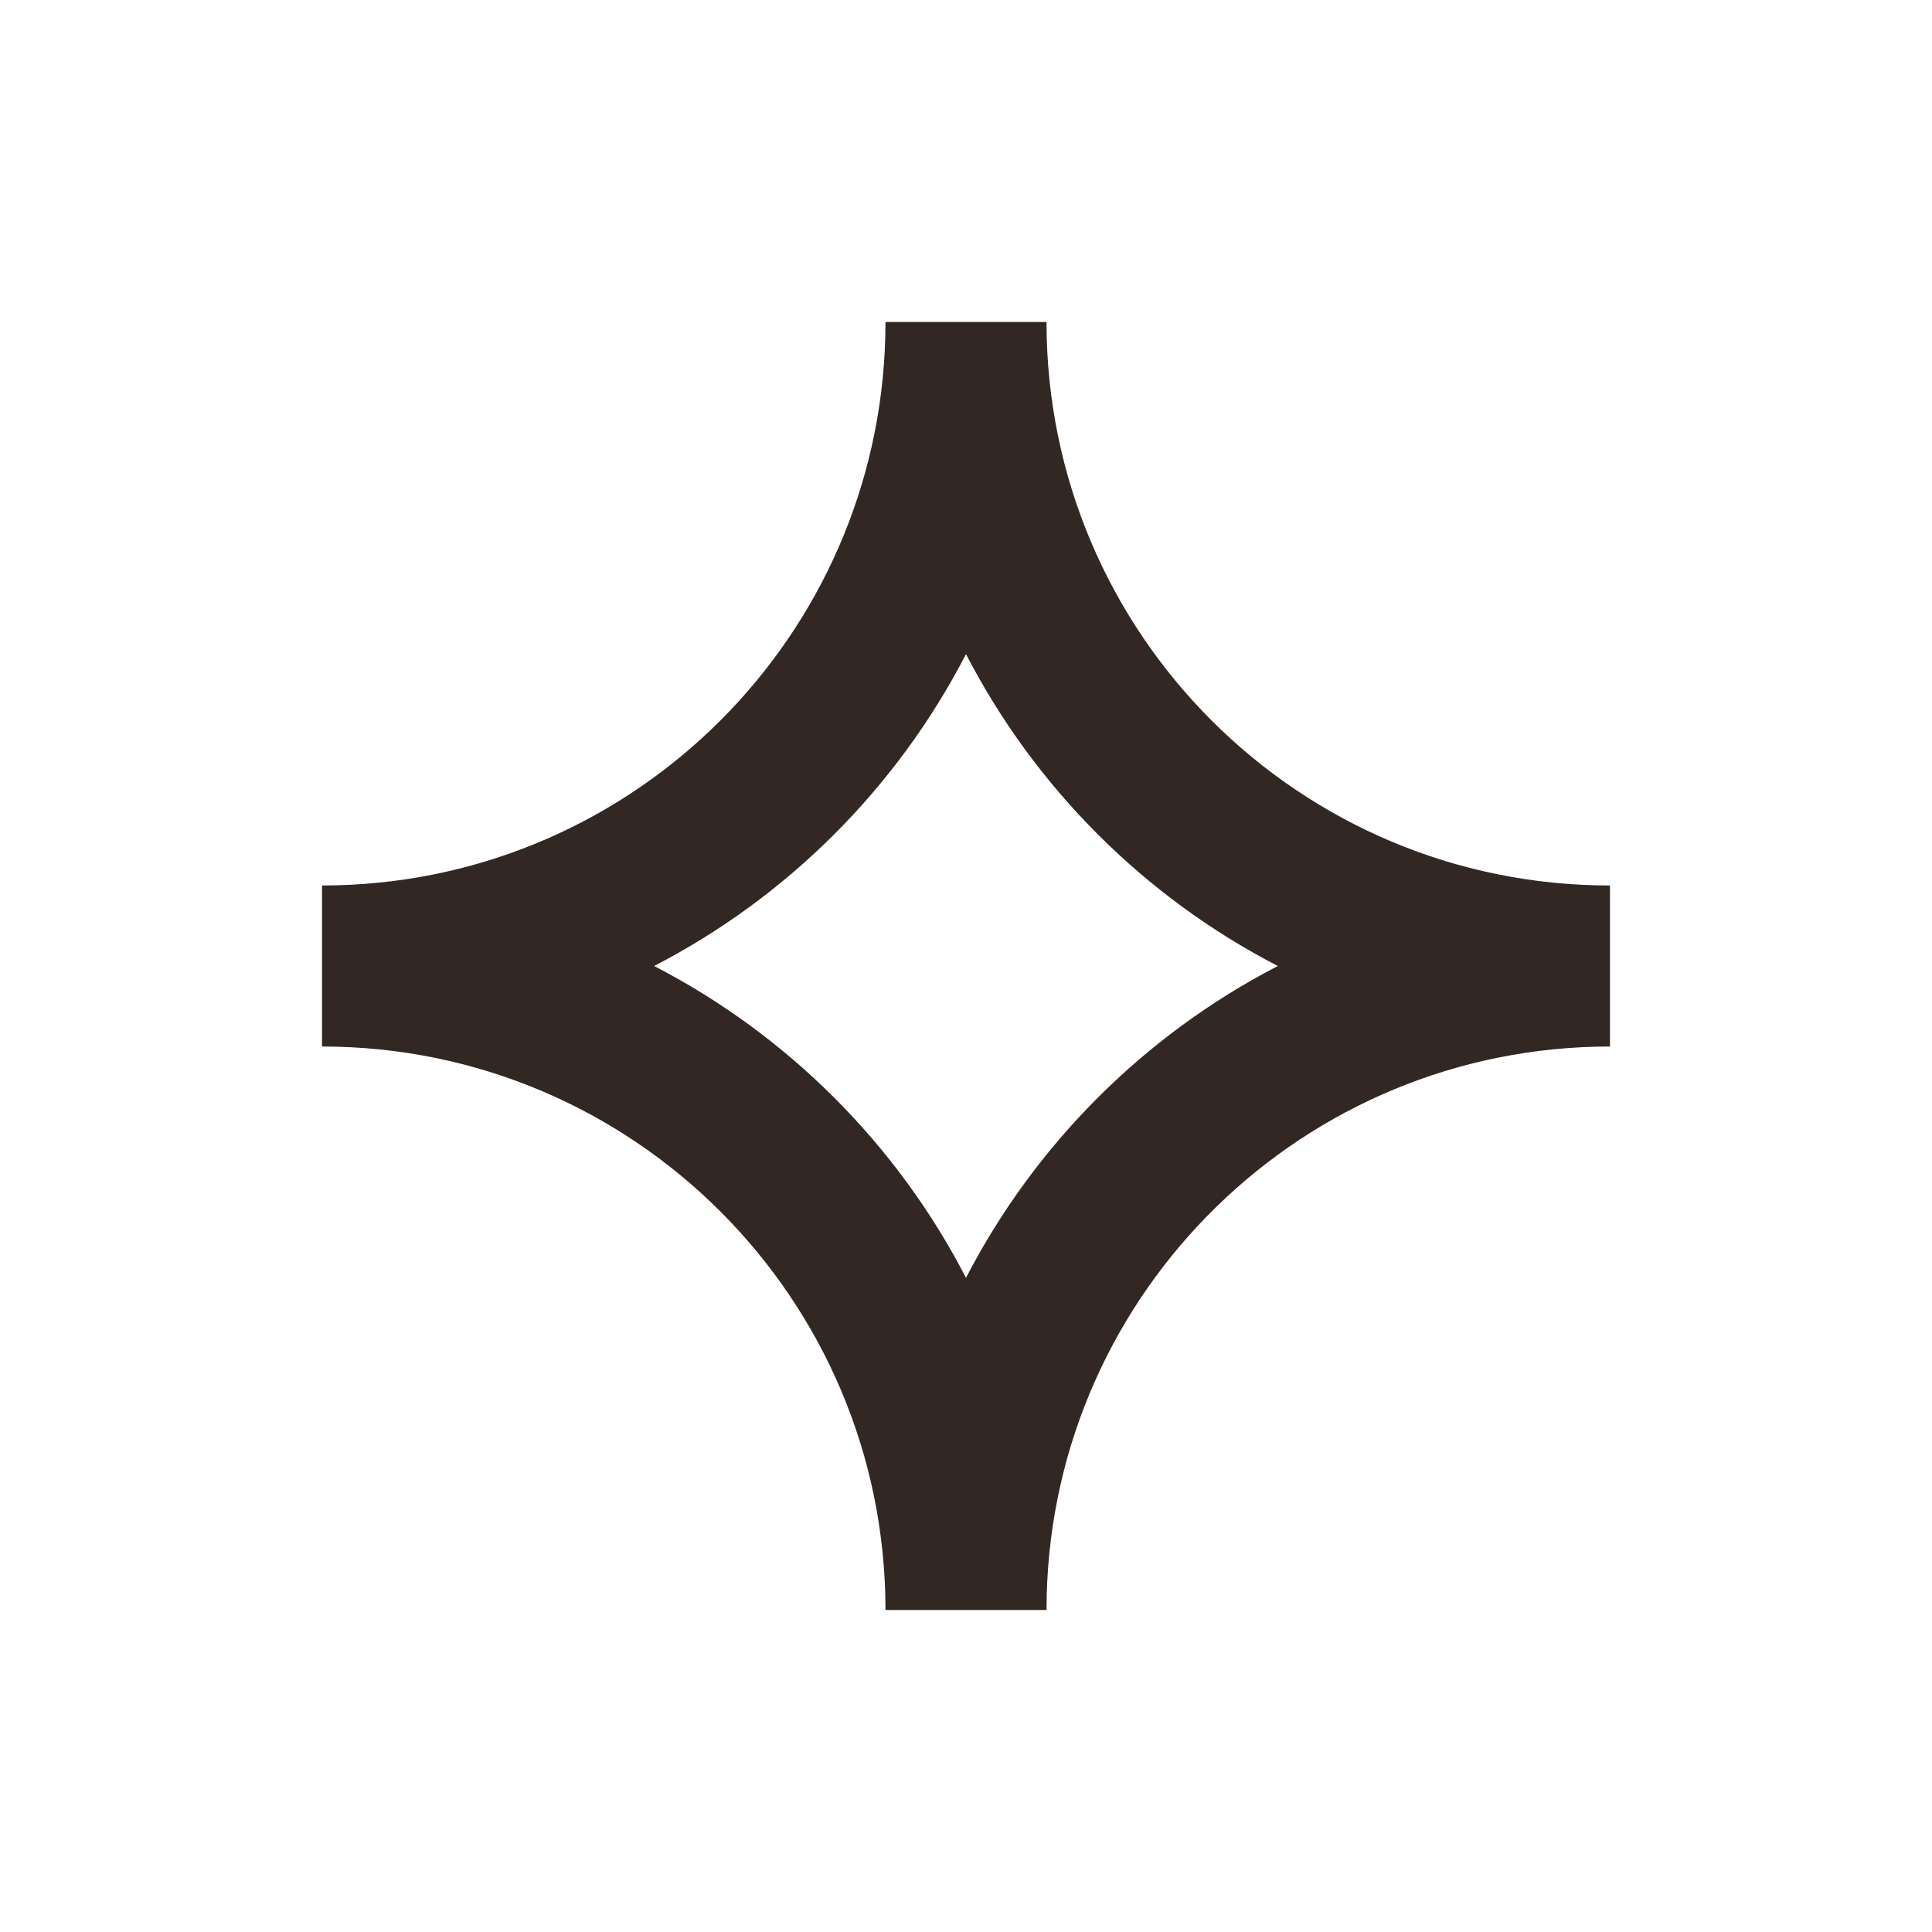 <svg width="40" height="40" viewBox="0 0 40 40" fill="none" xmlns="http://www.w3.org/2000/svg">
<path d="M21.667 6.667C21.667 13.11 26.89 18.333 33.333 18.333V21.667C26.991 21.667 21.831 26.728 21.671 33.032L21.667 33.333H18.333C18.333 26.89 13.11 21.667 6.667 21.667V18.333L6.968 18.329C13.172 18.172 18.172 13.172 18.329 6.968L18.333 6.667H21.667ZM20 13.543C18.571 16.308 16.308 18.571 13.543 20C16.308 21.429 18.571 23.691 20 26.456C21.429 23.692 23.692 21.429 26.456 20C23.691 18.571 21.429 16.308 20 13.543Z" fill="#322723"/>
</svg>
